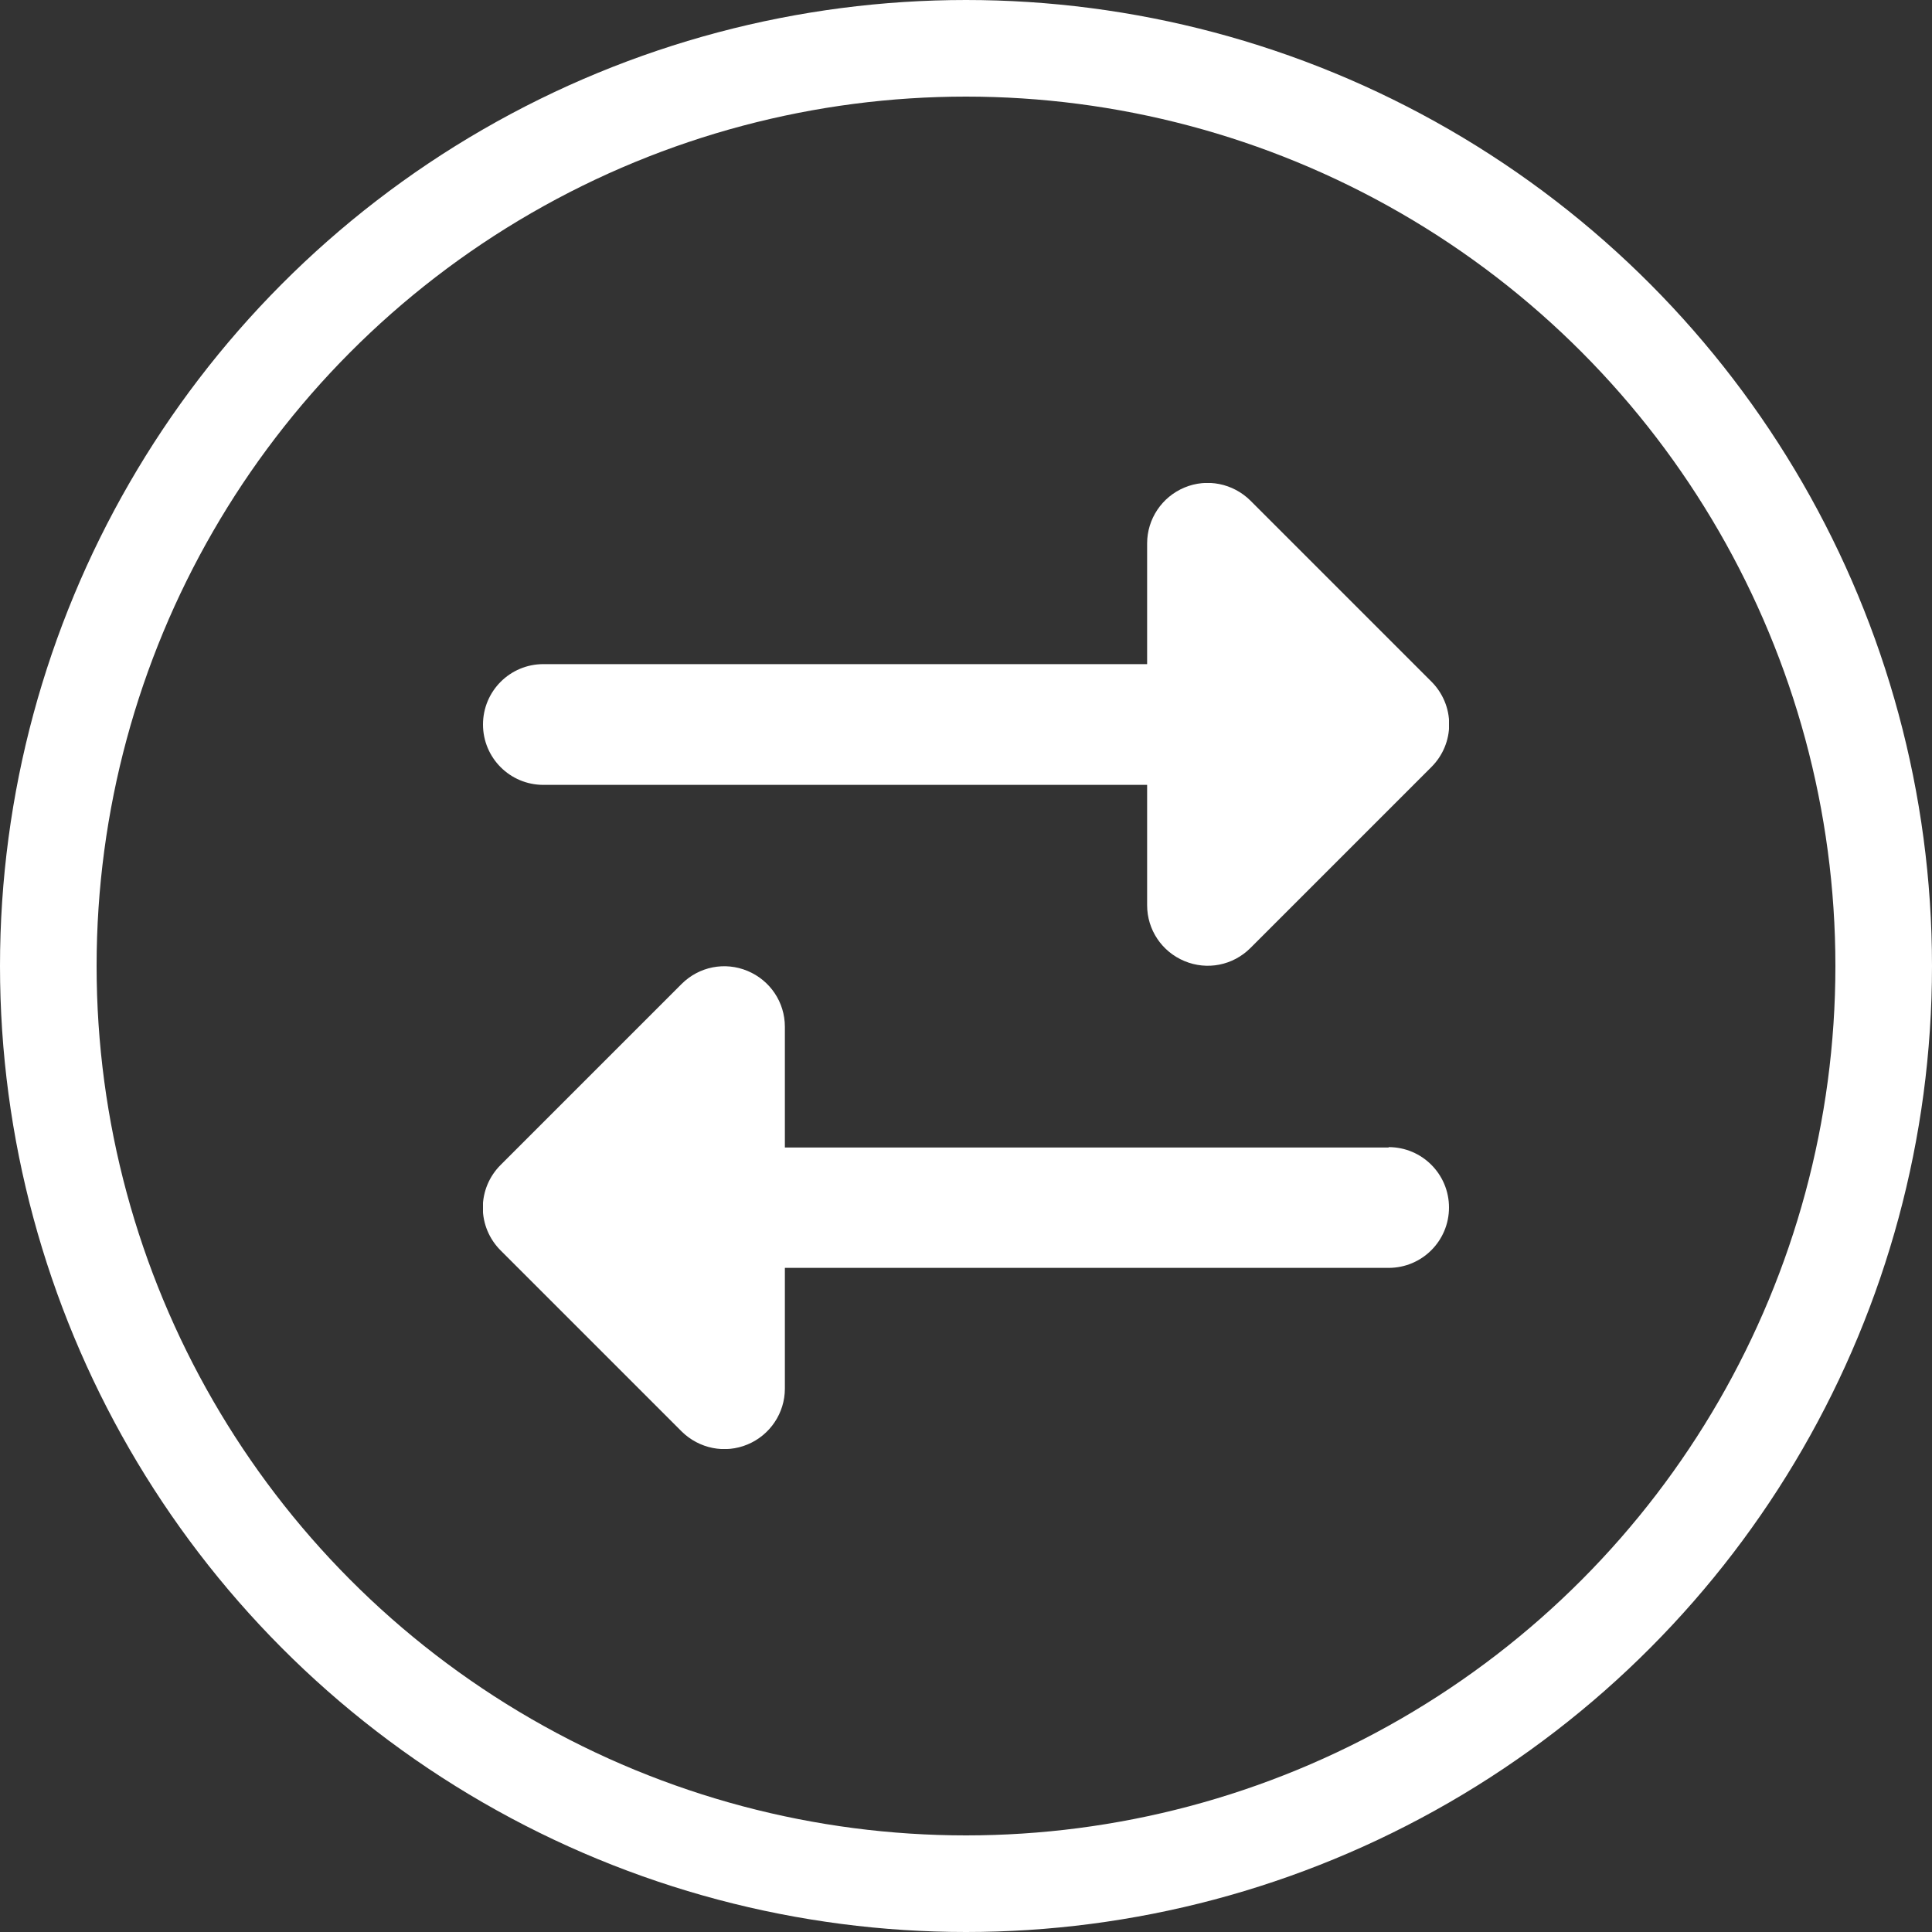 <svg width="40" height="40" viewBox="0 0 40 40" fill="none" xmlns="http://www.w3.org/2000/svg">
<rect x="0" y="0" width="40" height="40" fill="#333333" stroke="none"/>
<g clip-path="url(#clip0_133_1988)">
<path d="M11.25 13.75H23.75V11.25C23.75 10.746 24.055 10.289 24.523 10.094C24.992 9.898 25.527 10.008 25.887 10.363L29.637 14.113C29.871 14.348 30.004 14.664 30.004 14.996C30.004 15.328 29.871 15.645 29.637 15.879L25.887 19.629C25.527 19.988 24.992 20.094 24.523 19.898C24.055 19.703 23.75 19.25 23.75 18.742V16.25H11.25C10.559 16.25 10 15.691 10 15C10 14.309 10.559 13.75 11.25 13.75ZM28.75 23.75C29.441 23.75 30 24.309 30 25C30 25.691 29.441 26.25 28.75 26.25H16.25V28.75C16.25 29.254 15.945 29.711 15.477 29.906C15.008 30.102 14.473 29.992 14.113 29.637L10.363 25.887C10.129 25.652 9.996 25.336 9.996 25.004C9.996 24.672 10.129 24.355 10.363 24.121L14.113 20.371C14.473 20.012 15.008 19.906 15.477 20.102C15.945 20.297 16.25 20.75 16.25 21.258V23.758H28.75V23.75Z" fill="white"/>
</g>
<circle cx="20" cy="20" r="19" stroke="white" stroke-width="2"/>
<defs>
<clipPath id="clip0_133_1988">
<rect width="20" height="20" fill="white" transform="translate(10 10)"/>
</clipPath>
</defs>
</svg>
